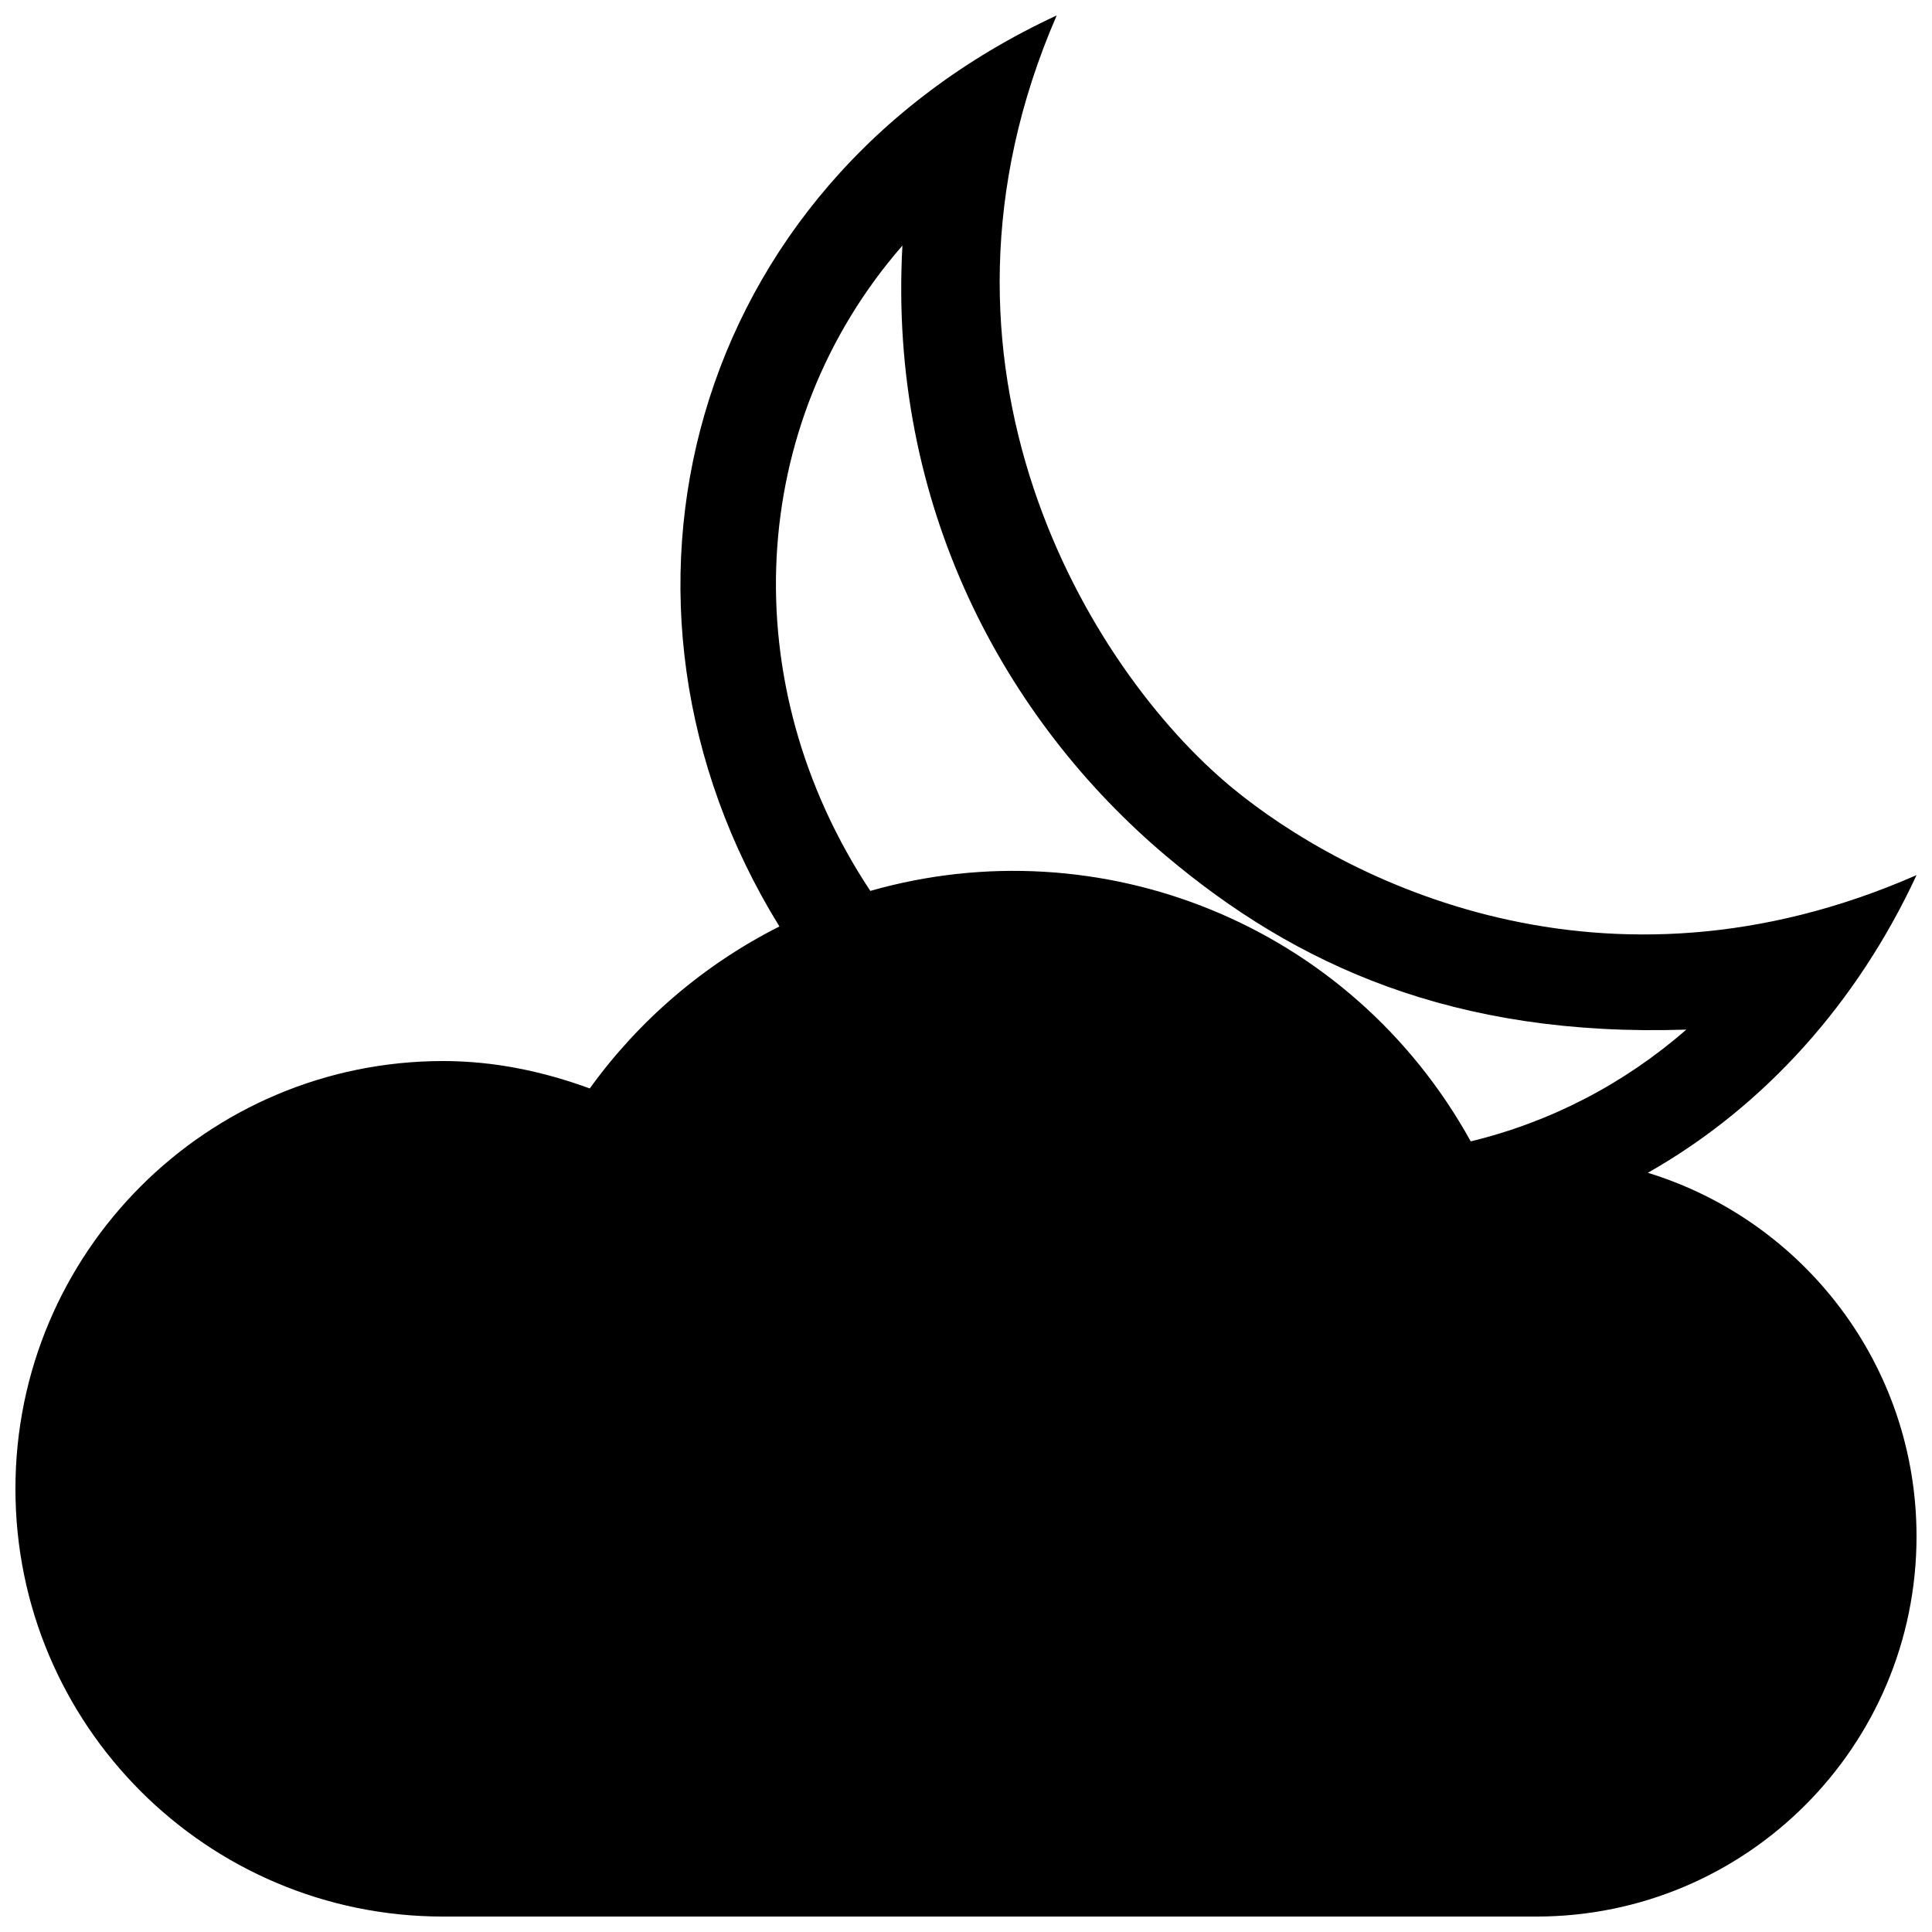 <?xml version="1.0" encoding="UTF-8"?>
<!-- Uploaded to: SVG Repo, www.svgrepo.com, Generator: SVG Repo Mixer Tools -->
<svg width="800px" height="800px" version="1.1" viewBox="144 144 512 512" xmlns="http://www.w3.org/2000/svg">
 <defs>
  <clipPath id="a">
   <path d="m148.09 148.09h503.81v503.81h-503.81z"/>
  </clipPath>
 </defs>
 <g clip-path="url(#a)">
  <path d="m580.7 454.8c31.059-17.602 55.621-45.309 71.203-78.883-83.184 36.473-151.7 1.336-181.39-23.164-38.168-31.504-86.676-112.14-46.477-204.66-97.82 45.367-126.46 155.7-73.48 241.43-20.012 10.086-37.25 24.879-50.262 42.926-12.176-4.453-25.137-7.262-38.844-7.262-62.605 0-113.36 50.75-113.36 113.36s50.75 113.36 113.36 113.36h289.69c55.645 0 100.76-45.117 100.76-100.76 0-45.355-29.98-83.707-71.203-96.344zm-46.945-8.332c-31.91-57.707-98.258-83.738-159.11-66.367-36.41-54.965-32.641-123.77 8.504-171.02-3.797 68.805 27.031 125.7 70 161.86 34.266 28.84 76.055 47.949 137.75 45.918-16.508 14.371-35.918 24.473-57.141 29.617z"/>
 </g>
</svg>
